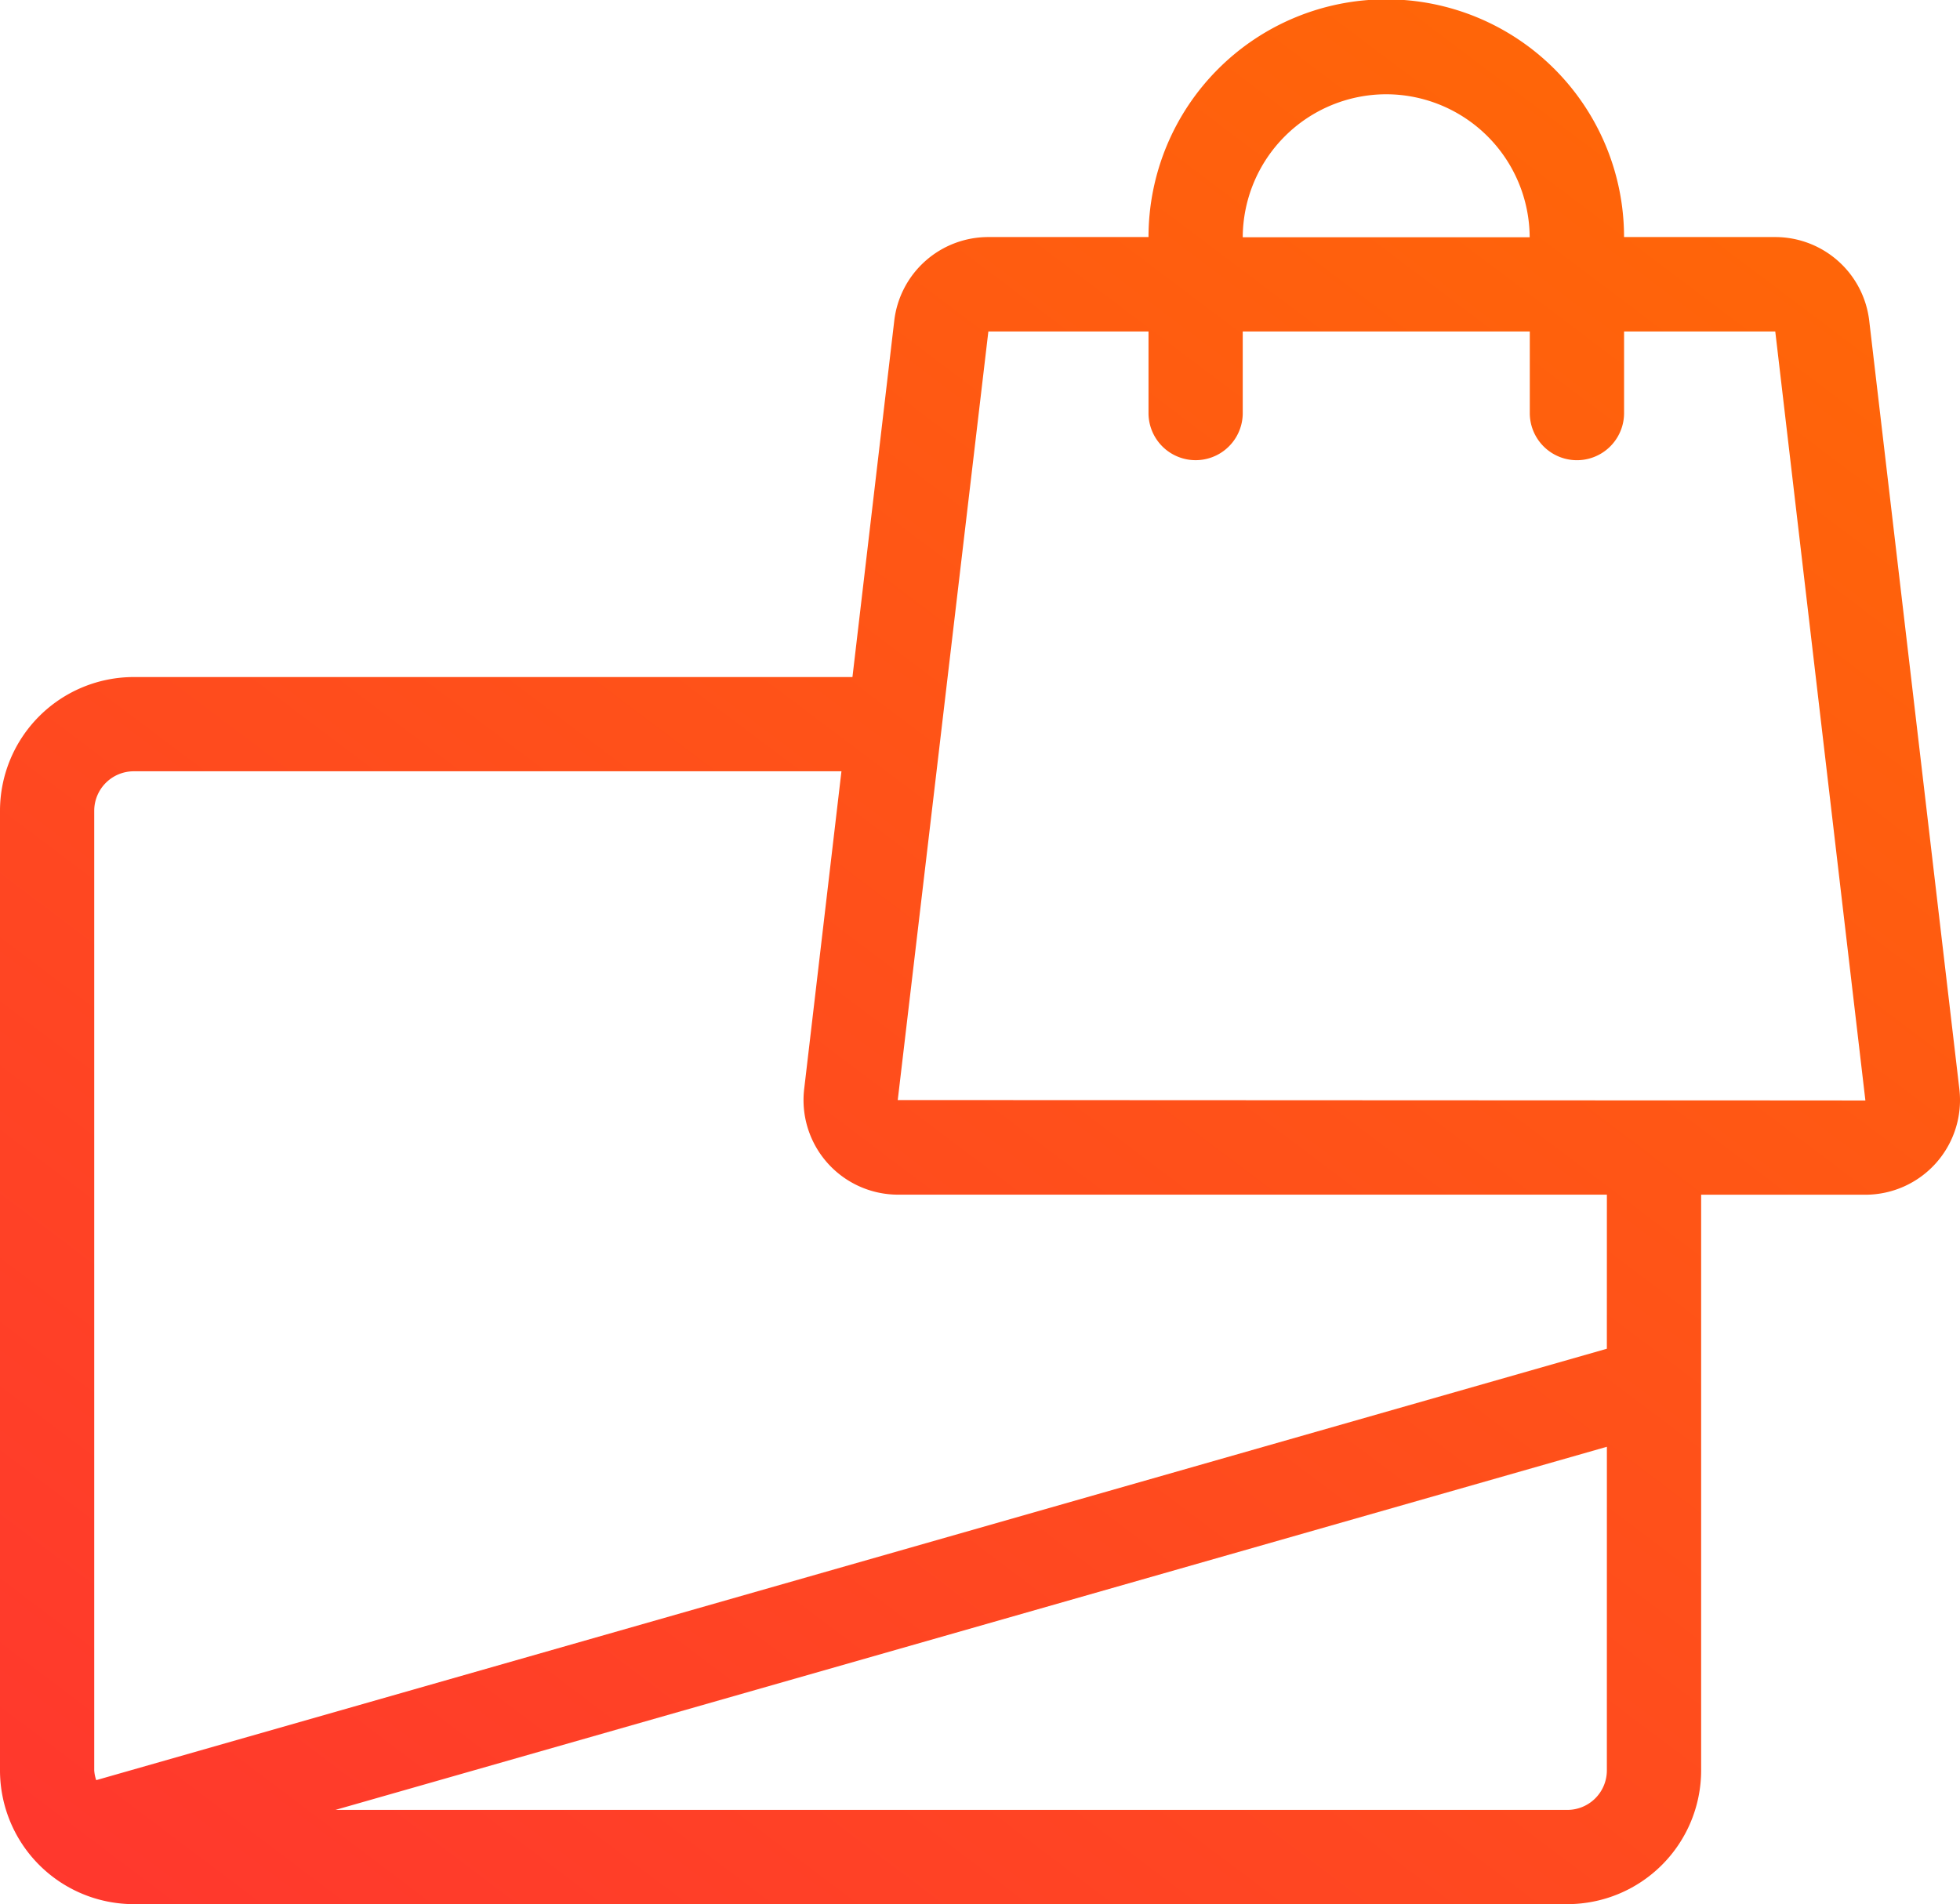 <svg xmlns="http://www.w3.org/2000/svg" xmlns:xlink="http://www.w3.org/1999/xlink" width="67.851" height="65.929" viewBox="0 0 67.851 65.929">
  <defs>
    <linearGradient id="linear-gradient" x1="0.876" y1="0.113" x2="0.042" y2="1.179" gradientUnits="objectBoundingBox">
      <stop offset="0" stop-color="#ff6509"/>
      <stop offset="1" stop-color="#ff3232"/>
    </linearGradient>
  </defs>
  <g id="Group_141" data-name="Group 141" transform="translate(-984 -1884.071)">
    <path id="Path_68" data-name="Path 68" d="M73.108,43.15l-3.12-26.6a3.278,3.278,0,0,0-3.255-2.9H61.5a8.231,8.231,0,0,0-16.462,0H39.491a3.276,3.276,0,0,0-3.255,2.9L34.789,28.884H9.908a4.634,4.634,0,0,0-4.629,4.63V66.741a4.634,4.634,0,0,0,4.629,4.63H59.539a4.635,4.635,0,0,0,4.63-4.63V46.808h5.684a3.277,3.277,0,0,0,3.255-3.658ZM53.265,8.706a4.974,4.974,0,0,1,4.968,4.95H48.3A4.972,4.972,0,0,1,53.265,8.706Zm7.64,58.035a1.368,1.368,0,0,1-1.367,1.367H16.89L60.906,55.535Zm0-14.6L8.61,67.078a1.313,1.313,0,0,1-.069-.338V33.514a1.369,1.369,0,0,1,1.367-1.367h24.5l-1.29,11a3.275,3.275,0,0,0,3.253,3.659H60.906Zm3.264-8.6H60.906l-24.549-.011L37.7,32.147l.384-3.264,1.41-11.964h5.544v2.825a1.631,1.631,0,1,0,3.262,0V16.919h9.937v2.825a1.632,1.632,0,0,0,3.264,0V16.919h5.234l3.12,26.626Z" transform="translate(978.721 1878.629)" fill="url(#linear-gradient)"/>
  </g>
</svg>
